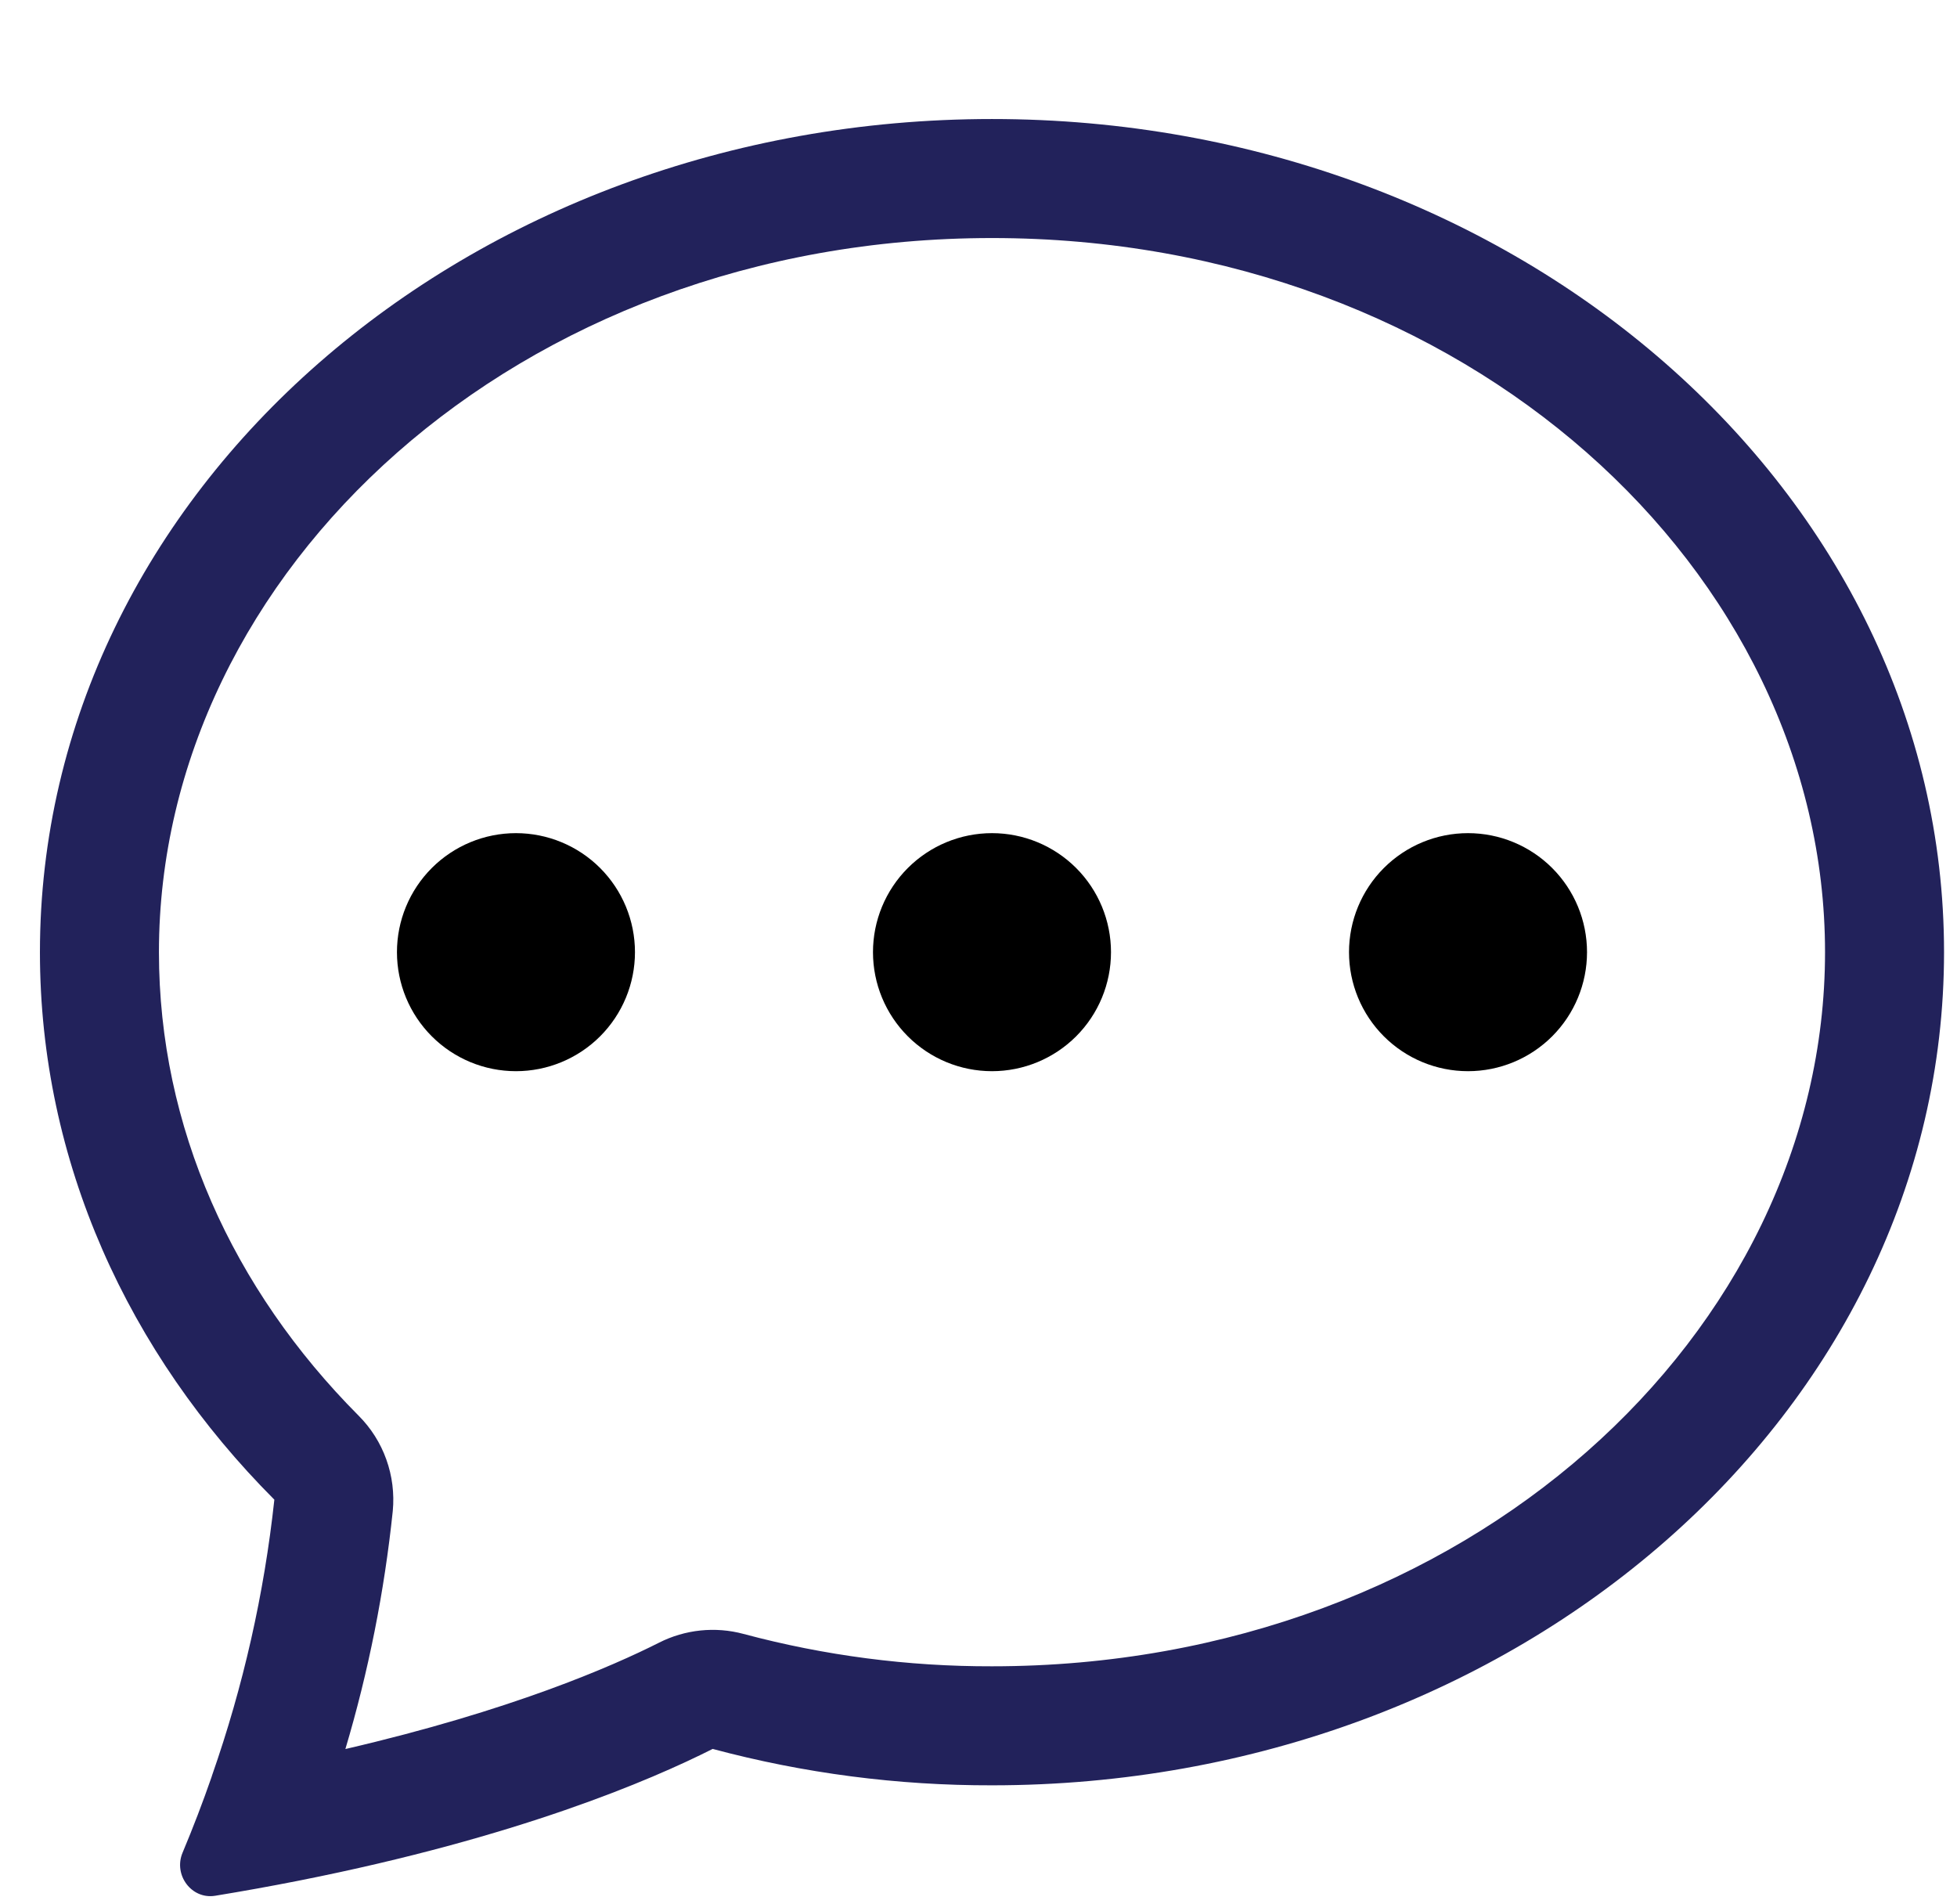 <?xml version="1.0" encoding="UTF-8"?>
<svg xmlns="http://www.w3.org/2000/svg" width="37" height="36" viewBox="0 0 37 36" fill="none">
  <g clip-path="url(#clip0_2594_5)">
    <path d="M12.005 18C12.005 18.597 11.768 19.169 11.346 19.591C10.924 20.013 10.351 20.25 9.755 20.25C9.158 20.25 8.586 20.013 8.164 19.591C7.742 19.169 7.505 18.597 7.505 18C7.505 17.403 7.742 16.831 8.164 16.409C8.586 15.987 9.158 15.75 9.755 15.75C10.351 15.75 10.924 15.987 11.346 16.409C11.768 16.831 12.005 17.403 12.005 18ZM21.005 18C21.005 18.597 20.768 19.169 20.346 19.591C19.924 20.013 19.351 20.25 18.755 20.25C18.158 20.25 17.586 20.013 17.164 19.591C16.742 19.169 16.505 18.597 16.505 18C16.505 17.403 16.742 16.831 17.164 16.409C17.586 15.987 18.158 15.75 18.755 15.75C19.351 15.75 19.924 15.987 20.346 16.409C20.768 16.831 21.005 17.403 21.005 18ZM27.755 20.25C28.351 20.25 28.924 20.013 29.346 19.591C29.768 19.169 30.005 18.597 30.005 18C30.005 17.403 29.768 16.831 29.346 16.409C28.924 15.987 28.351 15.75 27.755 15.75C27.158 15.75 26.586 15.987 26.164 16.409C25.742 16.831 25.505 17.403 25.505 18C25.505 18.597 25.742 19.169 26.164 19.591C26.586 20.013 27.158 20.25 27.755 20.25Z" fill="black"></path>
    <path d="M5.626 35.557L5.671 35.548C9.788 34.731 12.304 33.653 13.474 33.062C15.196 33.523 16.972 33.754 18.755 33.75C28.695 33.75 36.755 26.698 36.755 18C36.755 9.302 28.695 2.25 18.755 2.25C8.814 2.25 0.755 9.302 0.755 18C0.755 21.96 2.426 25.582 5.187 28.35C4.995 30.128 4.599 31.878 4.008 33.566L4.001 33.59C3.833 34.074 3.65 34.551 3.452 35.023C3.275 35.442 3.619 35.91 4.067 35.838C4.588 35.753 5.108 35.659 5.626 35.557ZM7.426 28.564C7.457 28.234 7.416 27.902 7.304 27.59C7.193 27.279 7.014 26.996 6.78 26.762C4.395 24.367 3.005 21.303 3.005 18C3.005 10.818 9.764 4.5 18.755 4.5C27.746 4.5 34.505 10.818 34.505 18C34.505 25.182 27.746 31.5 18.755 31.5C17.169 31.504 15.589 31.298 14.057 30.888C13.521 30.744 12.951 30.804 12.457 31.055C11.586 31.495 9.667 32.337 6.53 33.064C6.968 31.595 7.267 30.088 7.426 28.564Z" fill="#22225B"></path>
  </g>
  <defs>
    <clipPath id="clip0_2594_5">
      <rect width="36" height="36" fill="white" transform="translate(0.755)"></rect>
    </clipPath>
  </defs>
</svg>
